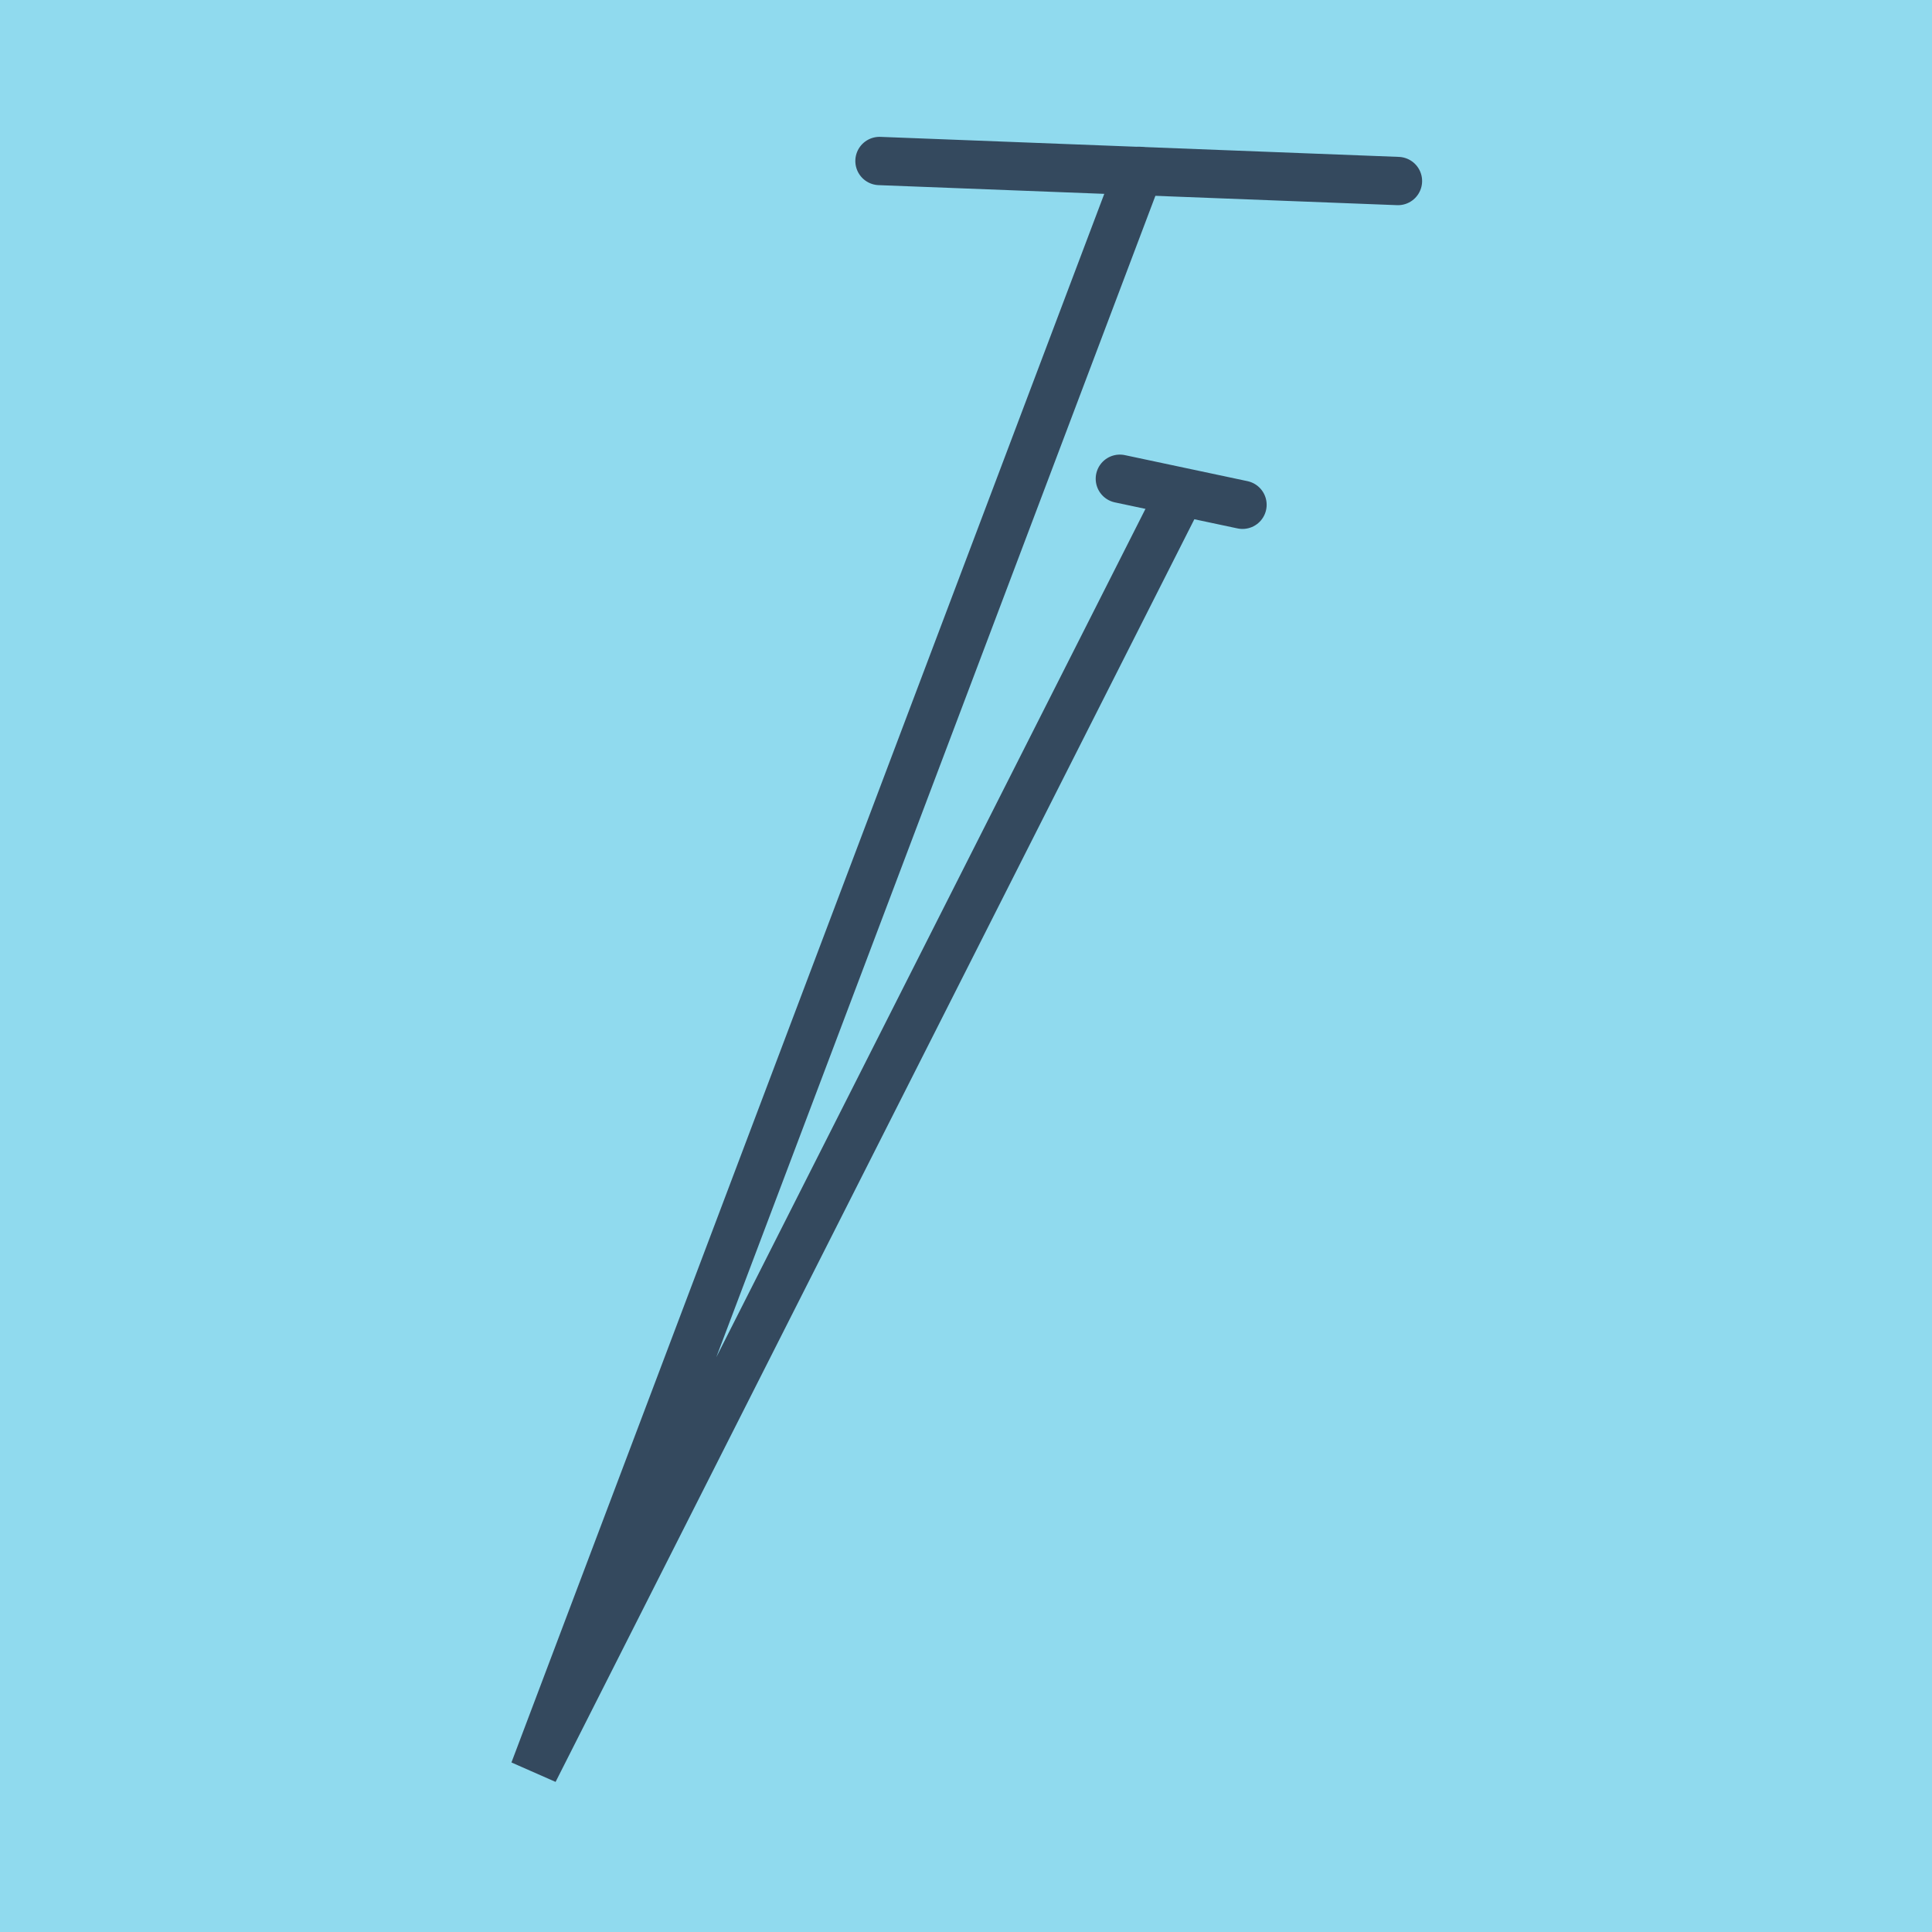 <?xml version="1.0" encoding="utf-8"?>
<!DOCTYPE svg PUBLIC "-//W3C//DTD SVG 1.1//EN" "http://www.w3.org/Graphics/SVG/1.1/DTD/svg11.dtd">
<svg xmlns="http://www.w3.org/2000/svg" xmlns:xlink="http://www.w3.org/1999/xlink" viewBox="-10 -10 120 120" preserveAspectRatio="xMidYMid meet">
	<path style="fill:#90daee" d="M-10-10h120v120H-10z"/>
			<polyline stroke-linecap="round" points="44.626,0 76.83,1.244 " style="fill:none;stroke:#34495e;stroke-width: 3px"/>
			<polyline stroke-linecap="round" points="67.174,21.353 59.556,19.736 " style="fill:none;stroke:#34495e;stroke-width: 3px"/>
			<polyline stroke-linecap="round" points="60.728,0.622 23.17,100 63.365,20.545 23.17,100 60.746,0.612 " style="fill:none;stroke:#34495e;stroke-width: 3px"/>
	</svg>
